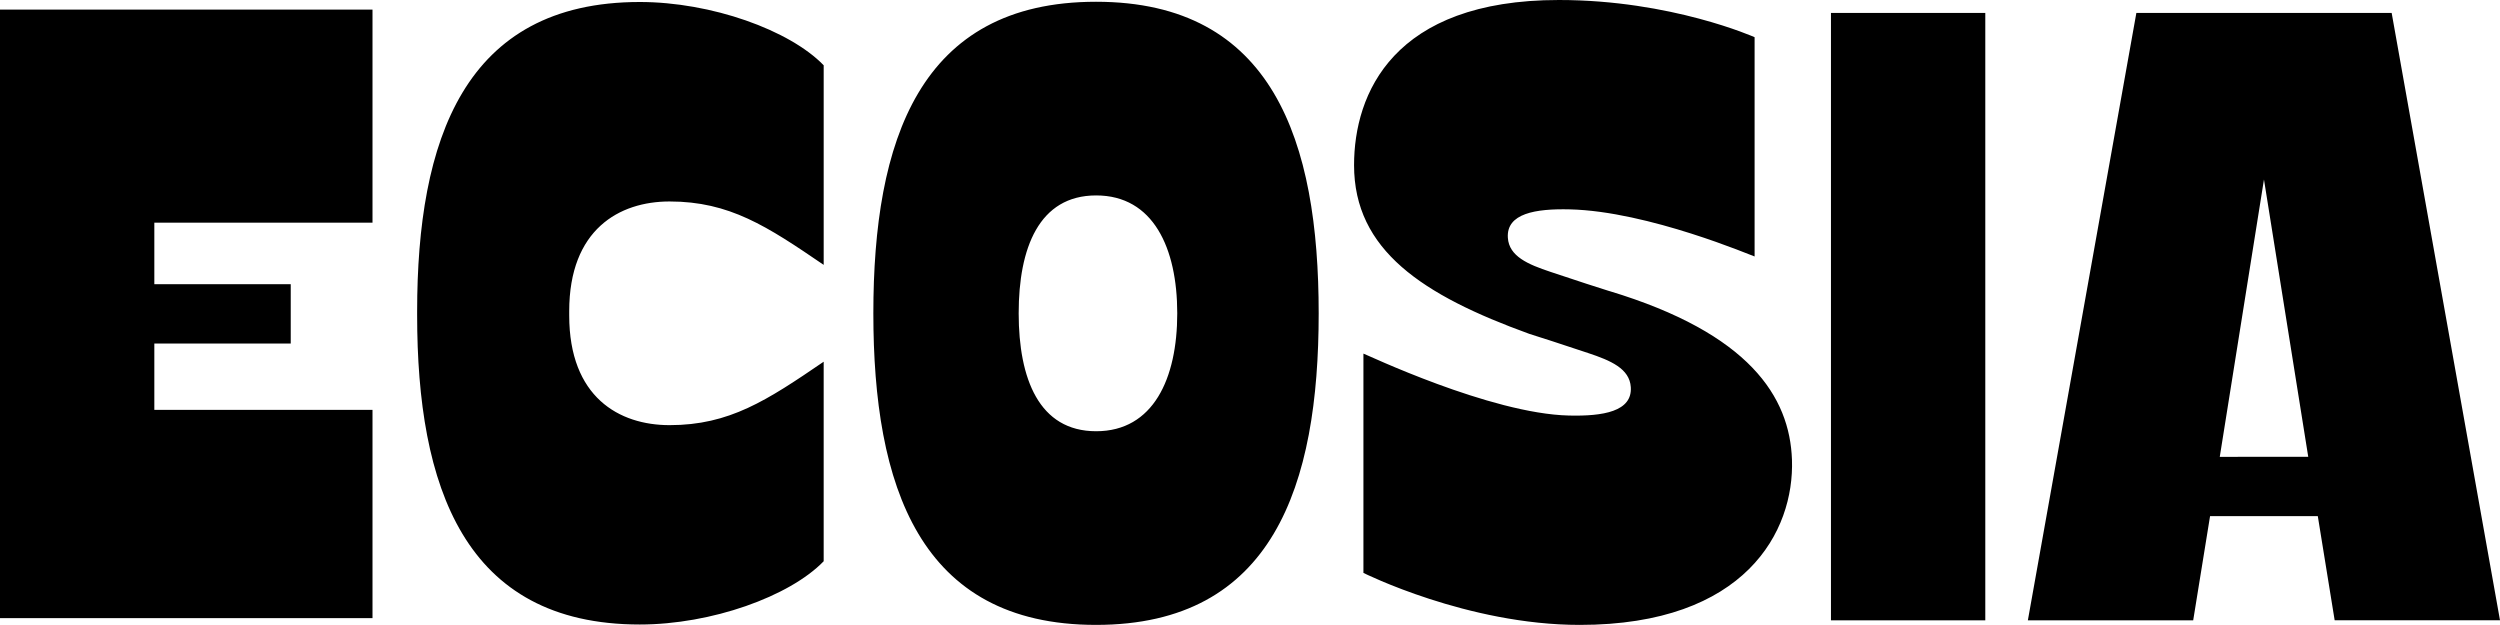 <?xml version="1.0" encoding="UTF-8"?>
<svg id="Layer_1" xmlns="http://www.w3.org/2000/svg" version="1.1" viewBox="0 0 320.445 80.099">
  <!-- Generator: Adobe Illustrator 30.0.0, SVG Export Plug-In . SVG Version: 2.1.1 Build 123)  -->
  <path d="M0,29.016v50.212h47.747v-26.696h-27.965v-8.503h17.484v-7.605h-17.484v-7.883h27.965V1.231H0v27.785ZM254.471,1.662h-19.782v77.848h19.782V1.662ZM53.468,39.915v.483c0,21.902,5.982,39.65,28.541,39.65,9.169,0,19.206-3.593,23.568-8.109v-25.576c-7.276,4.965-12.075,8.131-19.752,8.131-6.46,0-12.865-3.58-12.865-14.066v-.543c0-10.485,6.43-14.061,12.861-14.061,7.682,0,12.48,3.162,19.757,8.127V8.37C101.219,3.854,91.178.256,82.009.256c-22.56,0-28.541,17.757-28.541,39.659ZM206.288,37.313c-2.042-.641-3.35-1.068-7.545-2.465-2.893-.961-5.319-1.995-5.469-4.371-.205-3.119,3.542-3.747,7.939-3.64,10.075.235,23.5,6.016,23.688,6.037V4.768s-10.677-4.768-25.085-4.768c-21.261,0-26.255,12.019-26.255,21.171,0,10.895,8.78,16.663,22.457,21.62,2.098.671,3.35,1.06,7.545,2.461,2.893.961,5.319,1.995,5.469,4.371.205,3.119-3.542,3.747-7.939,3.64-10.075-.235-26.149-7.917-26.332-7.939v28.11s13.322,6.665,27.73,6.665c21.261,0,27.516-12.023,27.2-21.171-.282-8.058-5.448-16.193-23.401-21.62l0.0.004ZM306.554,1.662h-32.72l-13.907,77.848h21.192l2.162-13.356h13.809l2.162,13.352h21.192L306.559,1.662h-.004ZM284.525,58.557l5.666-35.548,5.674,35.54-11.34.009ZM140.485.226c-22.692,0-28.541,17.881-28.541,39.936s5.849,39.936,28.541,39.936c22.701,0,28.541-17.881,28.541-39.936,0-22.051-5.841-39.936-28.541-39.936ZM150.897,40.184c0,8.332-3.063,15.091-10.395,15.091-7.336,0-9.925-6.755-9.93-15.091v-.043c0-8.332,2.594-15.091,9.93-15.091,7.332,0,10.391,6.755,10.395,15.091v.043Z"/>
</svg>